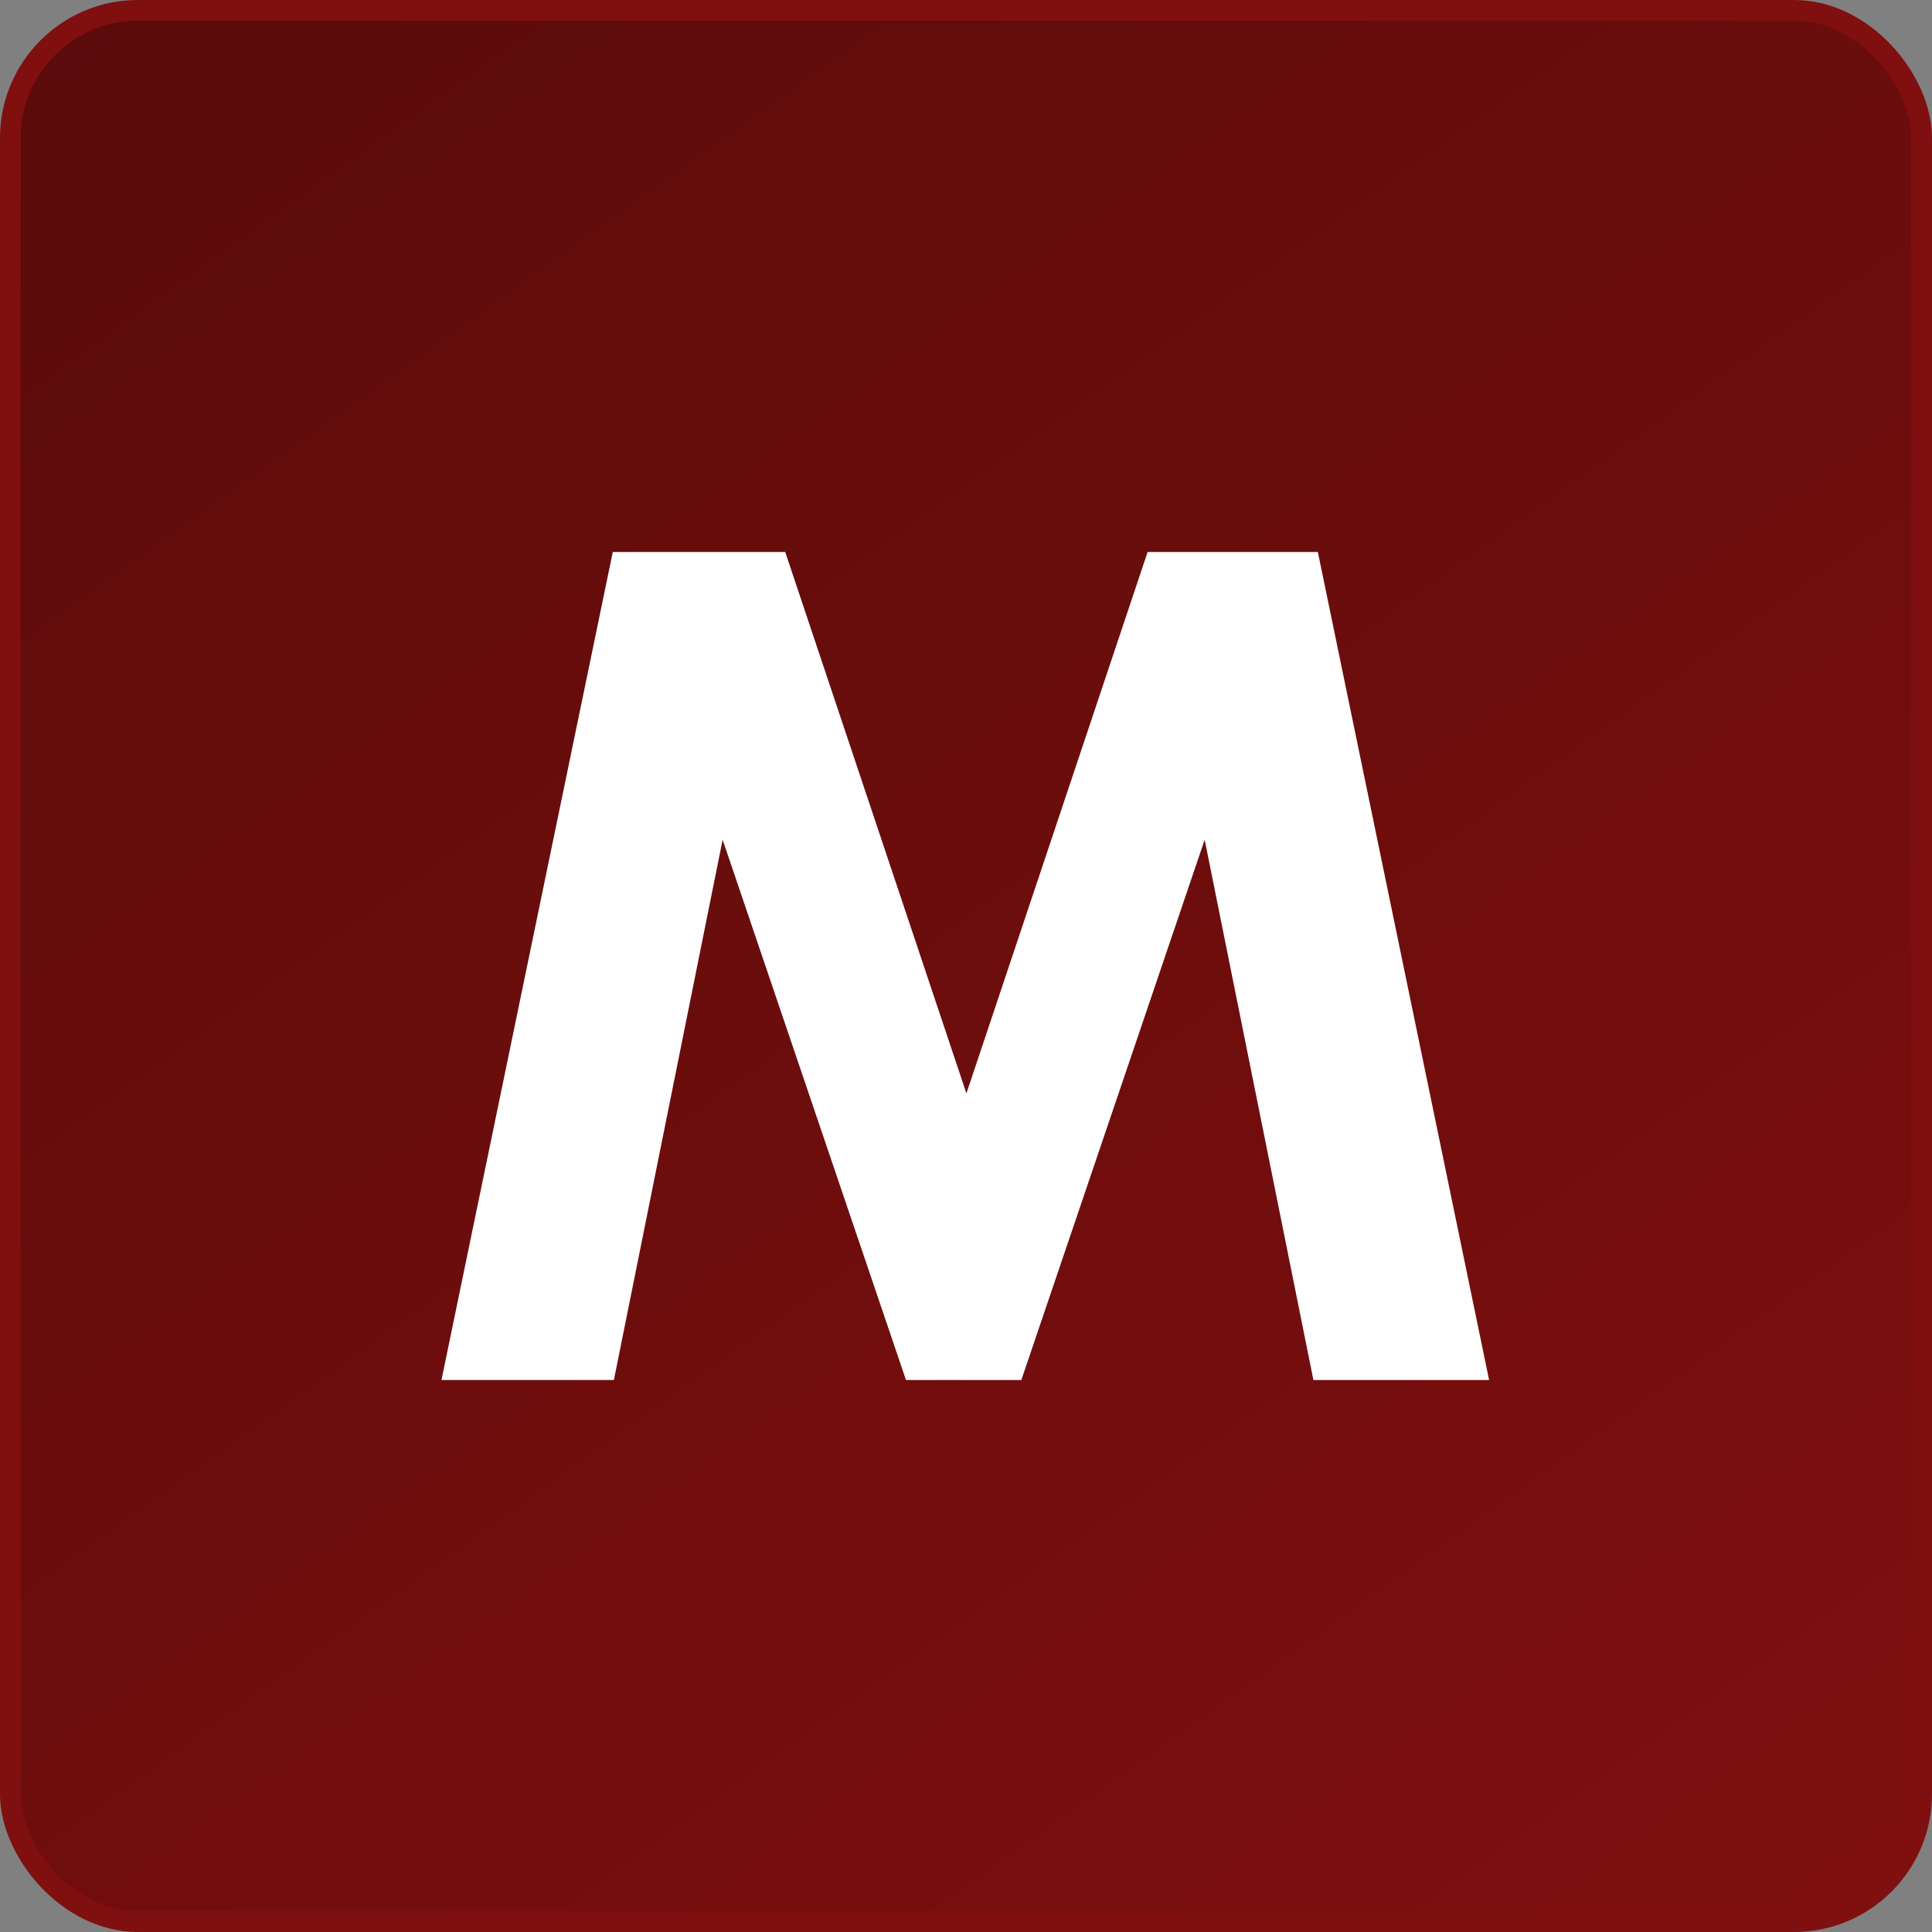 <svg width="28" height="28" viewBox="0 0 28 28" fill="none" xmlns="http://www.w3.org/2000/svg">
<rect x="0" y="0" width="28" height="28" fill="#808080" stroke="none"/>
<rect x="0.15" y="0.15" width="27.7" height="27.7" rx="1.85" fill="url(#paint0_linear_17894_2497)"/>
<rect x="0.15" y="0.15" width="27.7" height="27.7" rx="1.85" stroke="#800F0F" stroke-width="0.3"/>
<path d="M13.13 20L10.473 12.17L8.897 20H6.398L8.881 8H11.38L14.006 15.846L16.632 8H19.099L21.581 20H19.035L17.459 12.17L14.802 20H13.13Z" fill="white"/>
<defs>
<linearGradient id="paint0_linear_17894_2497" x1="28" y1="28" x2="5.238" y2="-3.755" gradientUnits="userSpaceOnUse">
<stop stop-color="#800F0F"/>
<stop offset="1" stop-color="#5A0B0B"/>
</linearGradient>
</defs>
</svg>
